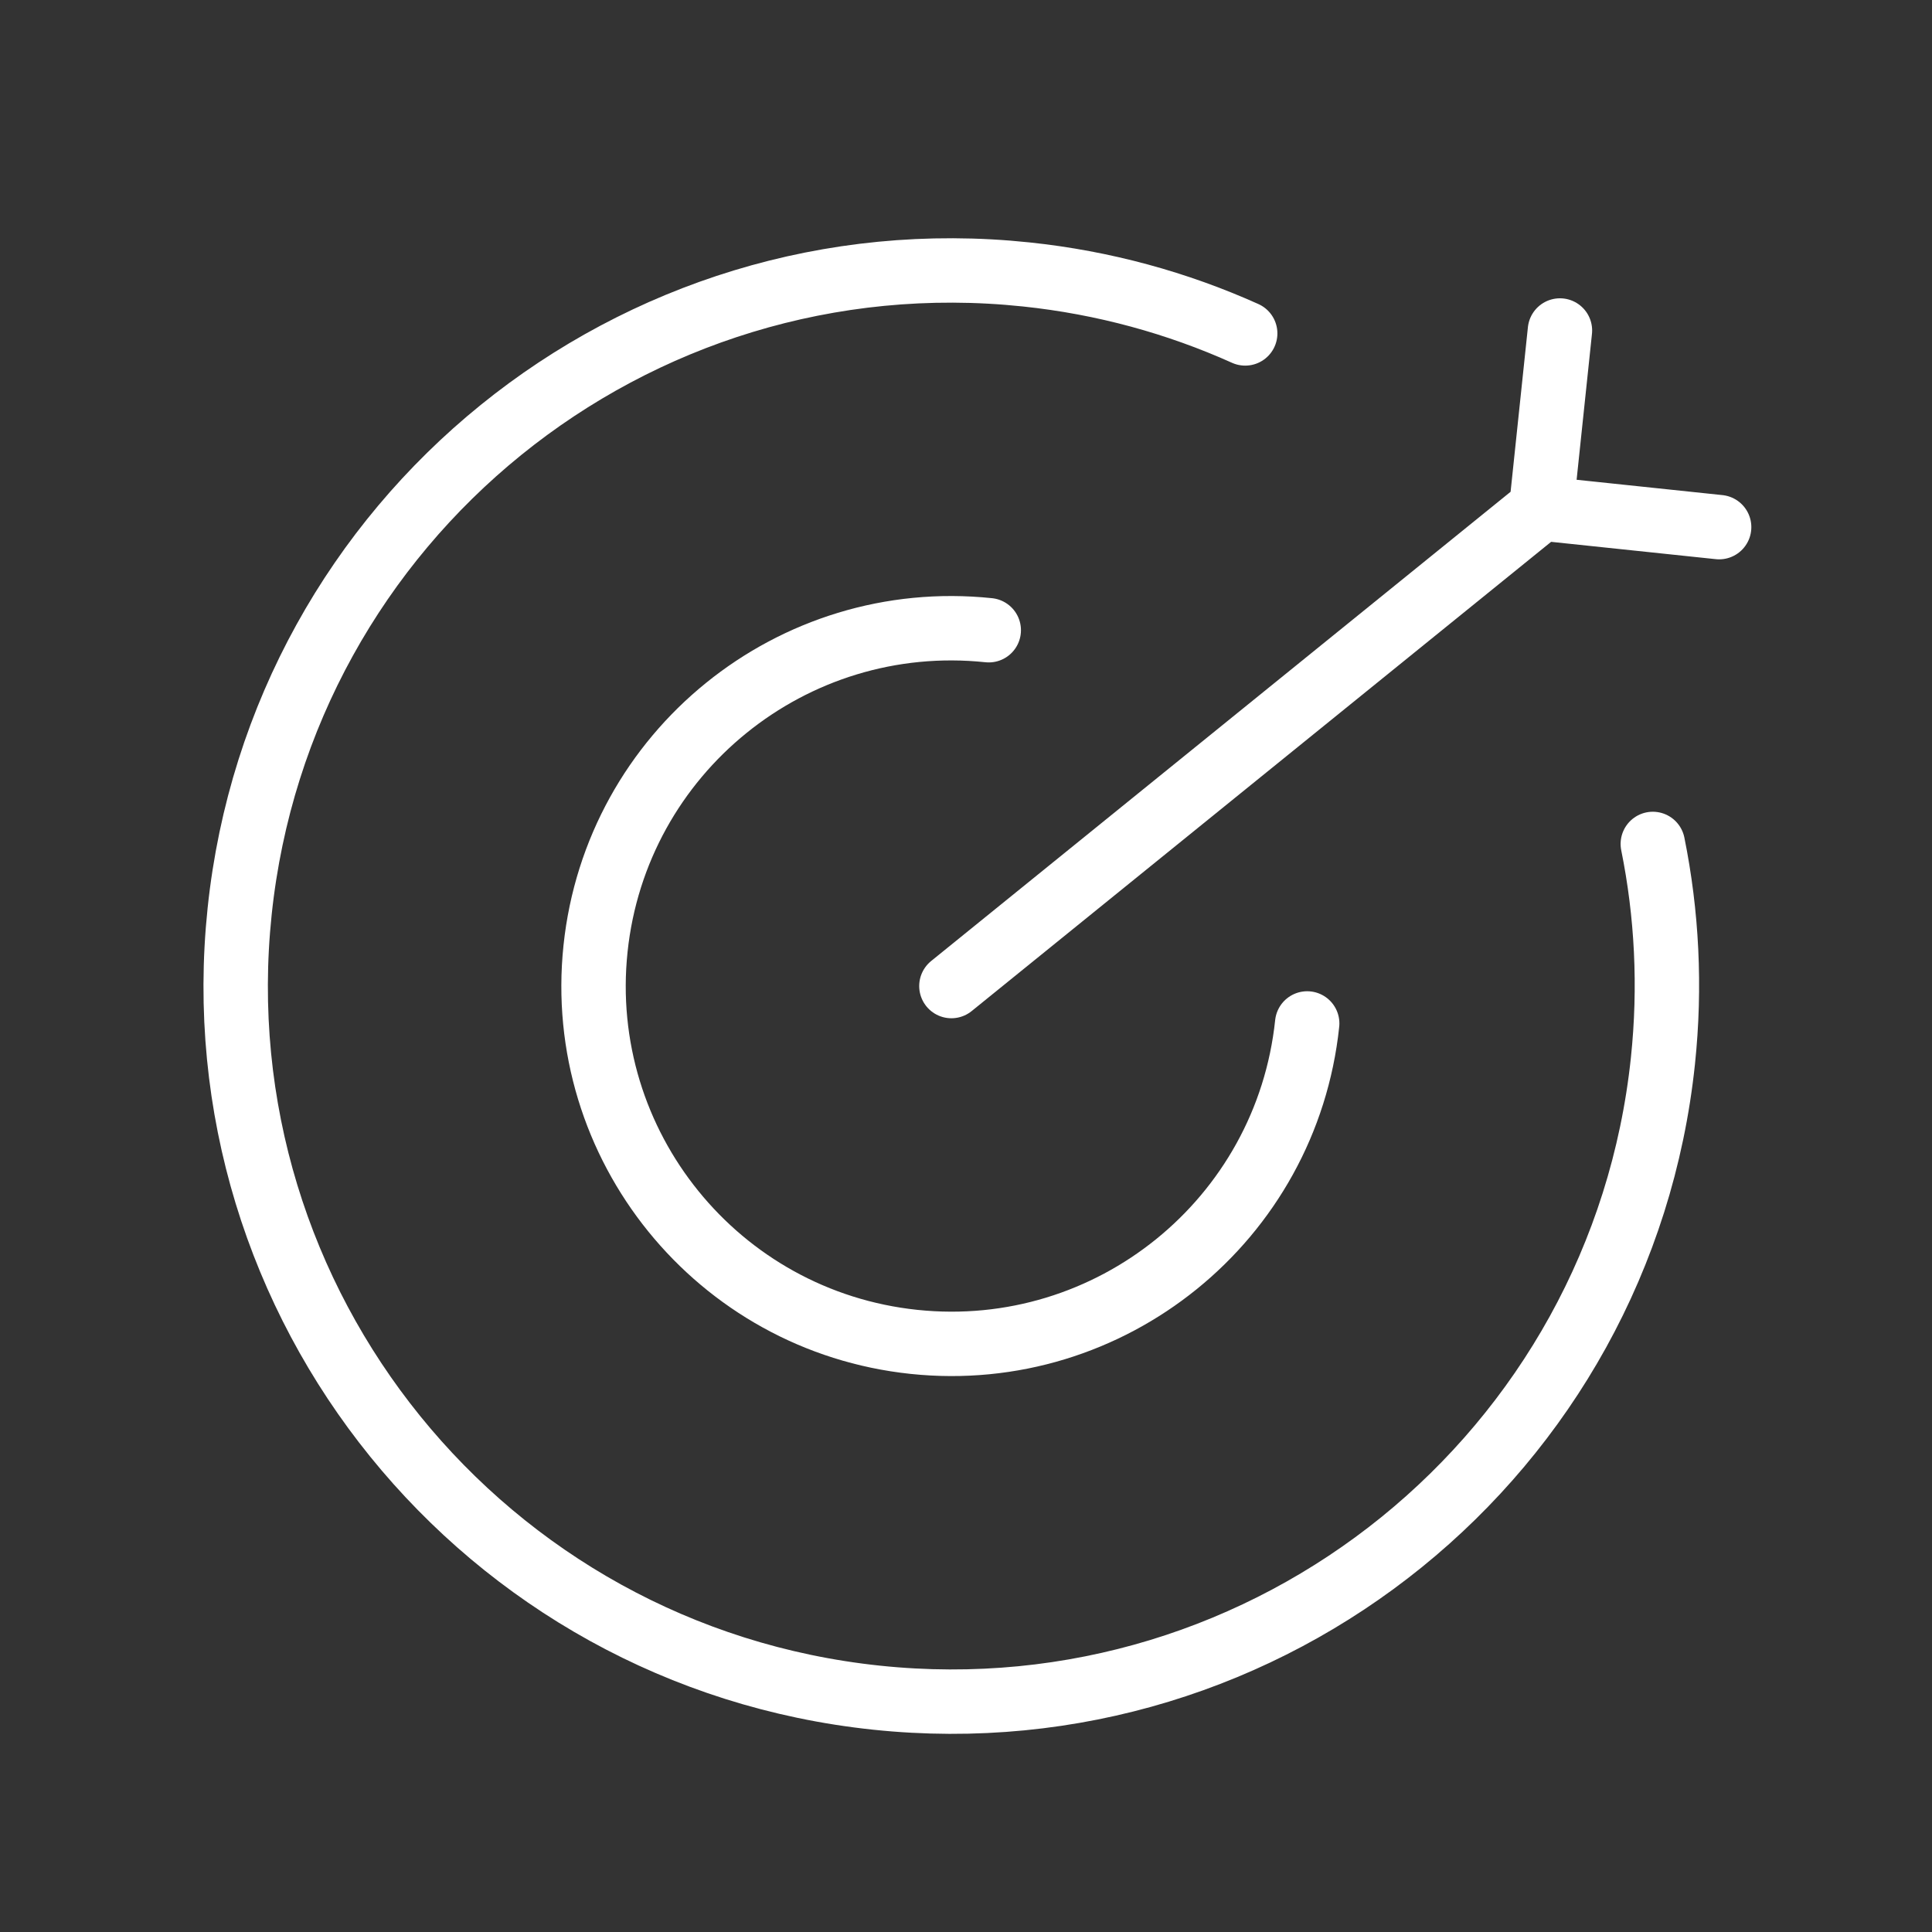 <svg width="45" height="45" viewBox="0 0 45 45" fill="none" xmlns="http://www.w3.org/2000/svg">
<rect x="0" y="0" width="45" height="45" fill="#333333" stroke="none"/>
<g id="Frame">
<path id="Vector" d="M29.003 7.766C27.426 7.057 25.712 6.582 23.9 6.392C14.745 5.43 6.544 12.071 5.582 21.225C4.62 30.379 11.261 38.58 20.415 39.542C29.57 40.505 37.771 33.864 38.733 24.709C38.915 22.977 38.825 21.279 38.497 19.657" stroke="white" stroke-width="1.5" stroke-linecap="round"/>
<path id="Vector_2" d="M30.447 23.838C29.965 28.415 25.865 31.736 21.288 31.255C16.711 30.774 13.39 26.673 13.871 22.096C14.352 17.519 18.453 14.198 23.03 14.679" stroke="white" stroke-width="1.5" stroke-linecap="round" stroke-linejoin="round"/>
<path id="Vector_3" d="M35.898 11.842L22.16 22.967M35.898 11.842L36.334 7.698M35.898 11.842L40.042 12.278" stroke="white" stroke-width="1.5" stroke-linecap="round"/>
</g>
</svg>
